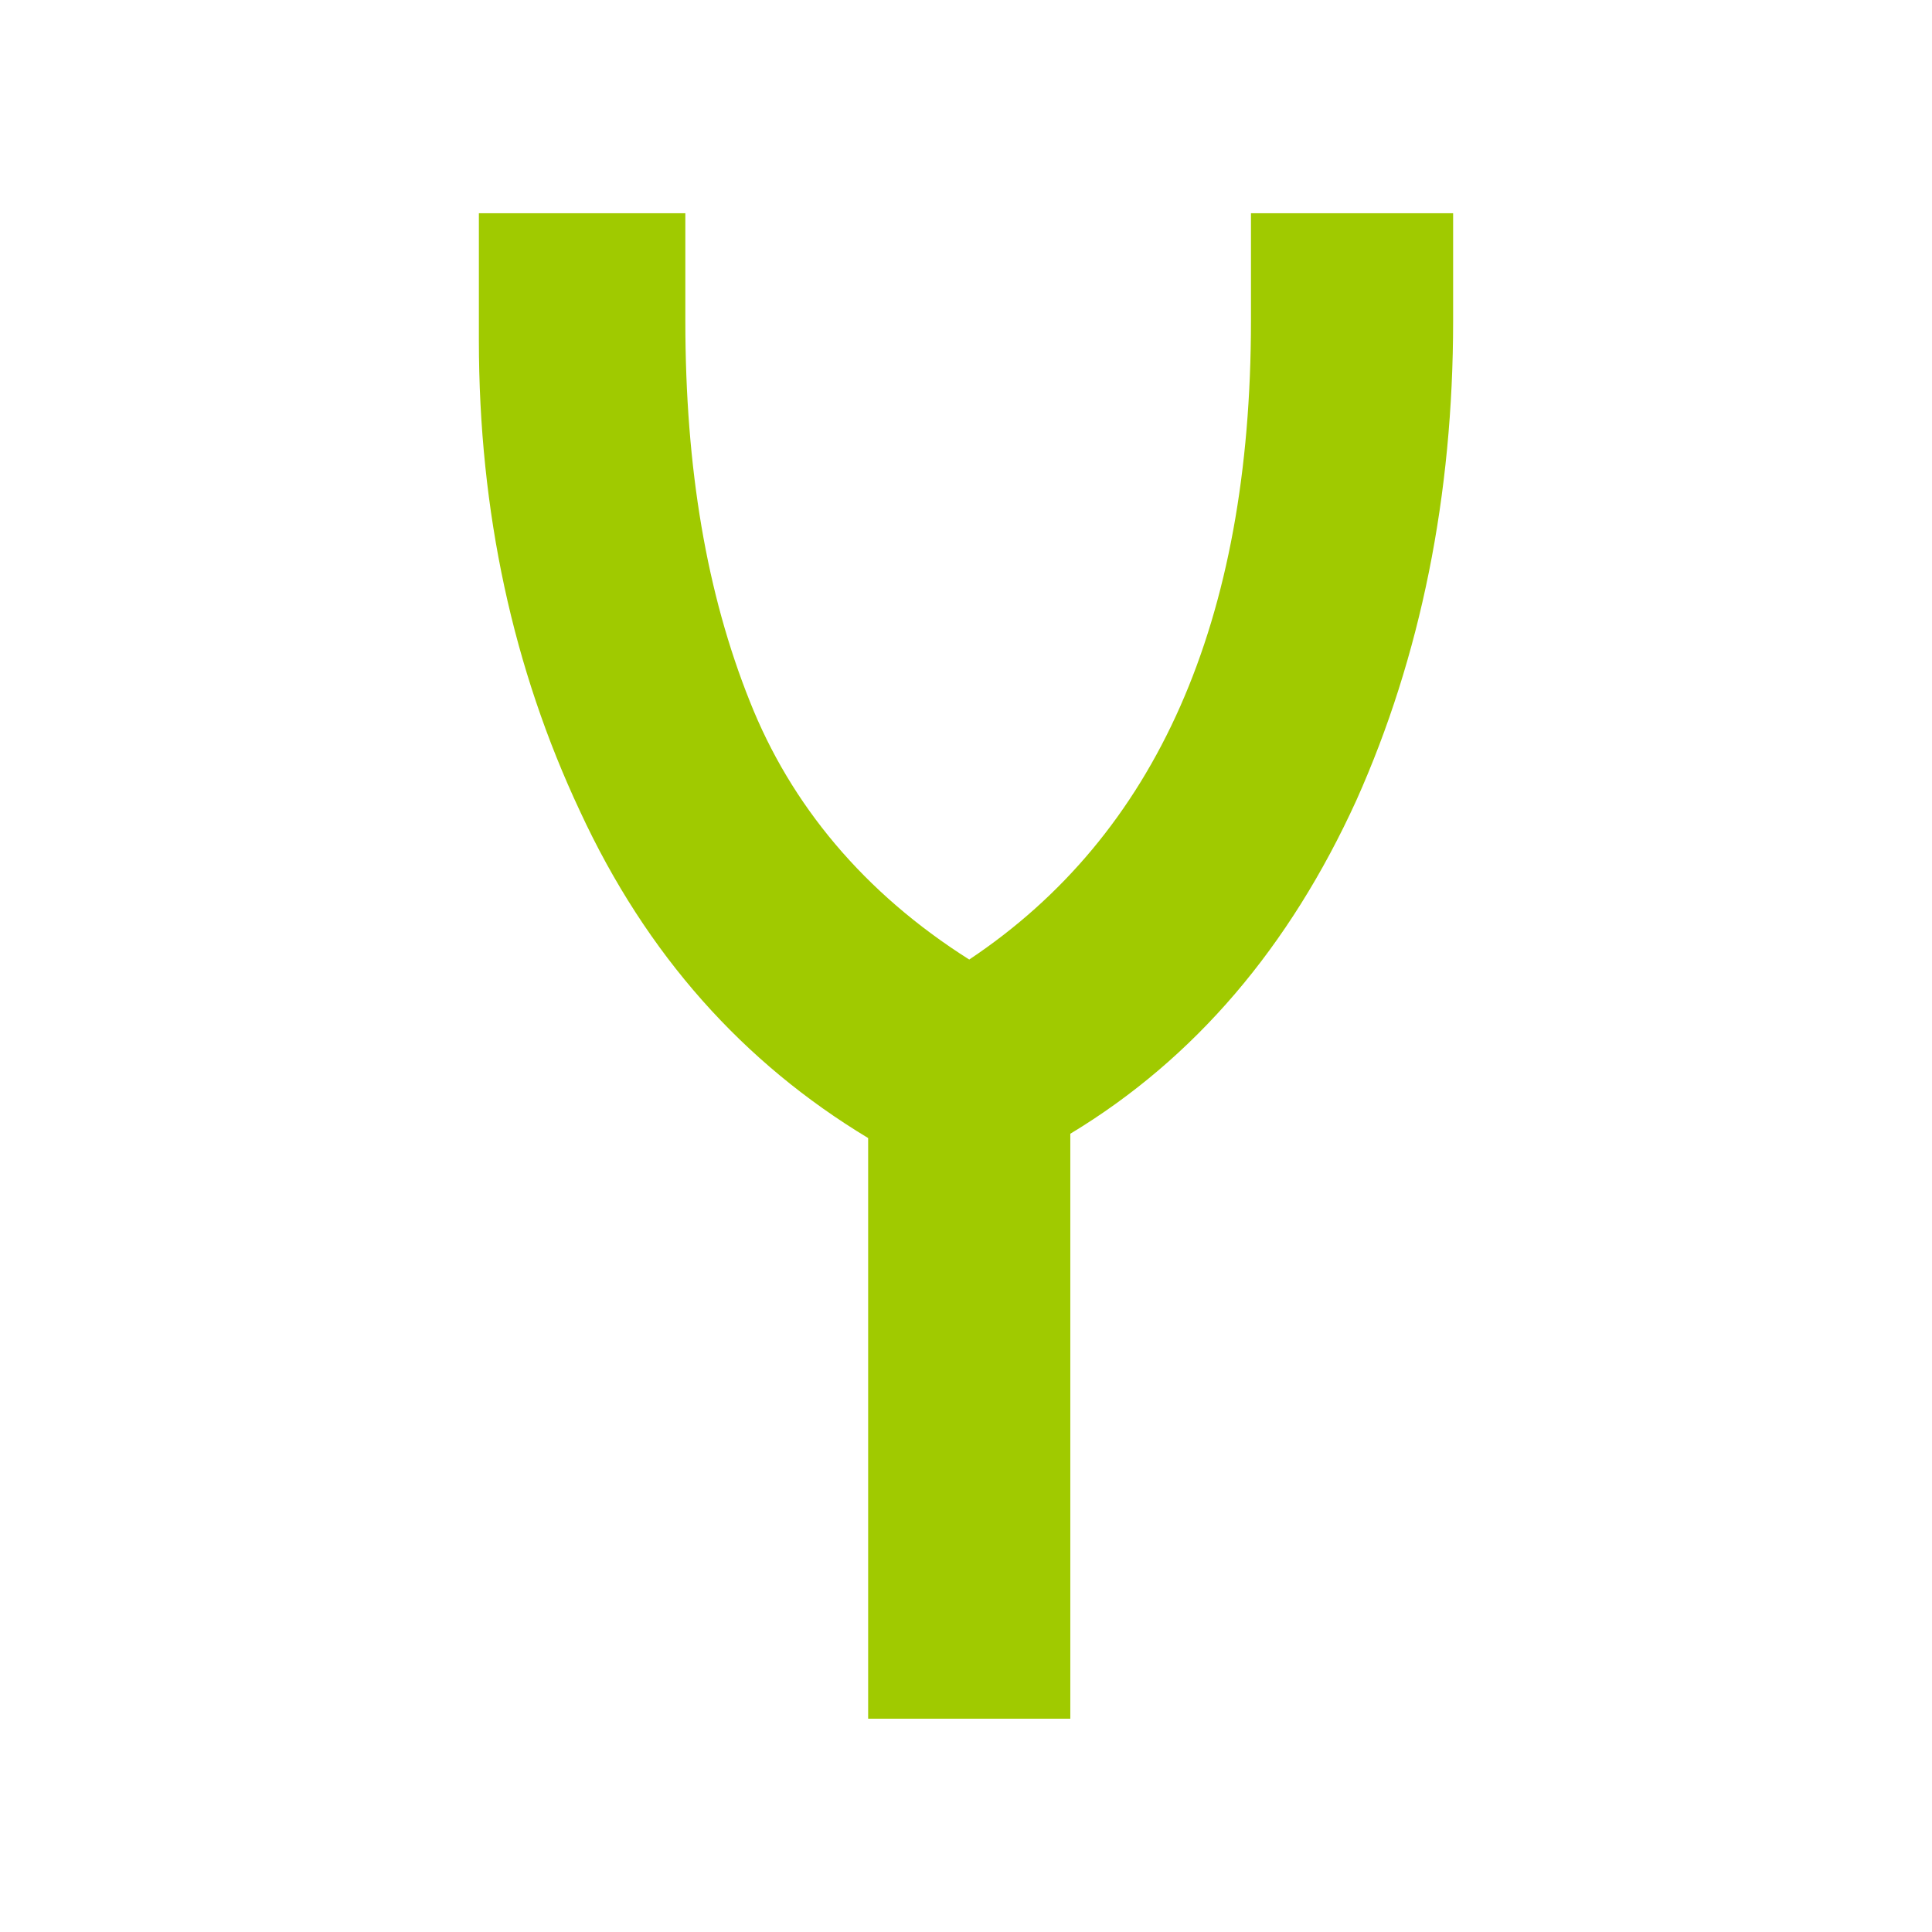 <?xml version="1.0" encoding="UTF-8" standalone="no"?>
<!DOCTYPE svg PUBLIC "-//W3C//DTD SVG 1.1//EN" "http://www.w3.org/Graphics/SVG/1.1/DTD/svg11.dtd">
<svg width="100%" height="100%" viewBox="0 0 1001 1001" version="1.1" xmlns="http://www.w3.org/2000/svg" xmlns:xlink="http://www.w3.org/1999/xlink" xml:space="preserve" xmlns:serif="http://www.serif.com/" style="fill-rule:evenodd;clip-rule:evenodd;stroke-linejoin:round;stroke-miterlimit:2;">
    <g transform="matrix(1114.29,0,0,1114.29,197.971,890.5)">
        <path d="M0.498,-0.7L0.498,-0.65C0.498,-0.569 0.483,-0.494 0.453,-0.427C0.422,-0.359 0.378,-0.307 0.32,-0.272L0.32,-0L0.226,-0L0.226,-0.27C0.168,-0.305 0.123,-0.355 0.092,-0.422C0.061,-0.488 0.045,-0.561 0.045,-0.641L0.045,-0.7L0.141,-0.7L0.141,-0.65C0.141,-0.581 0.151,-0.523 0.171,-0.473C0.19,-0.425 0.224,-0.384 0.273,-0.353C0.36,-0.411 0.404,-0.51 0.404,-0.65L0.404,-0.7L0.498,-0.7Z" style="fill:rgb(160,202,0);fill-rule:nonzero;"/>
    </g>
</svg>
